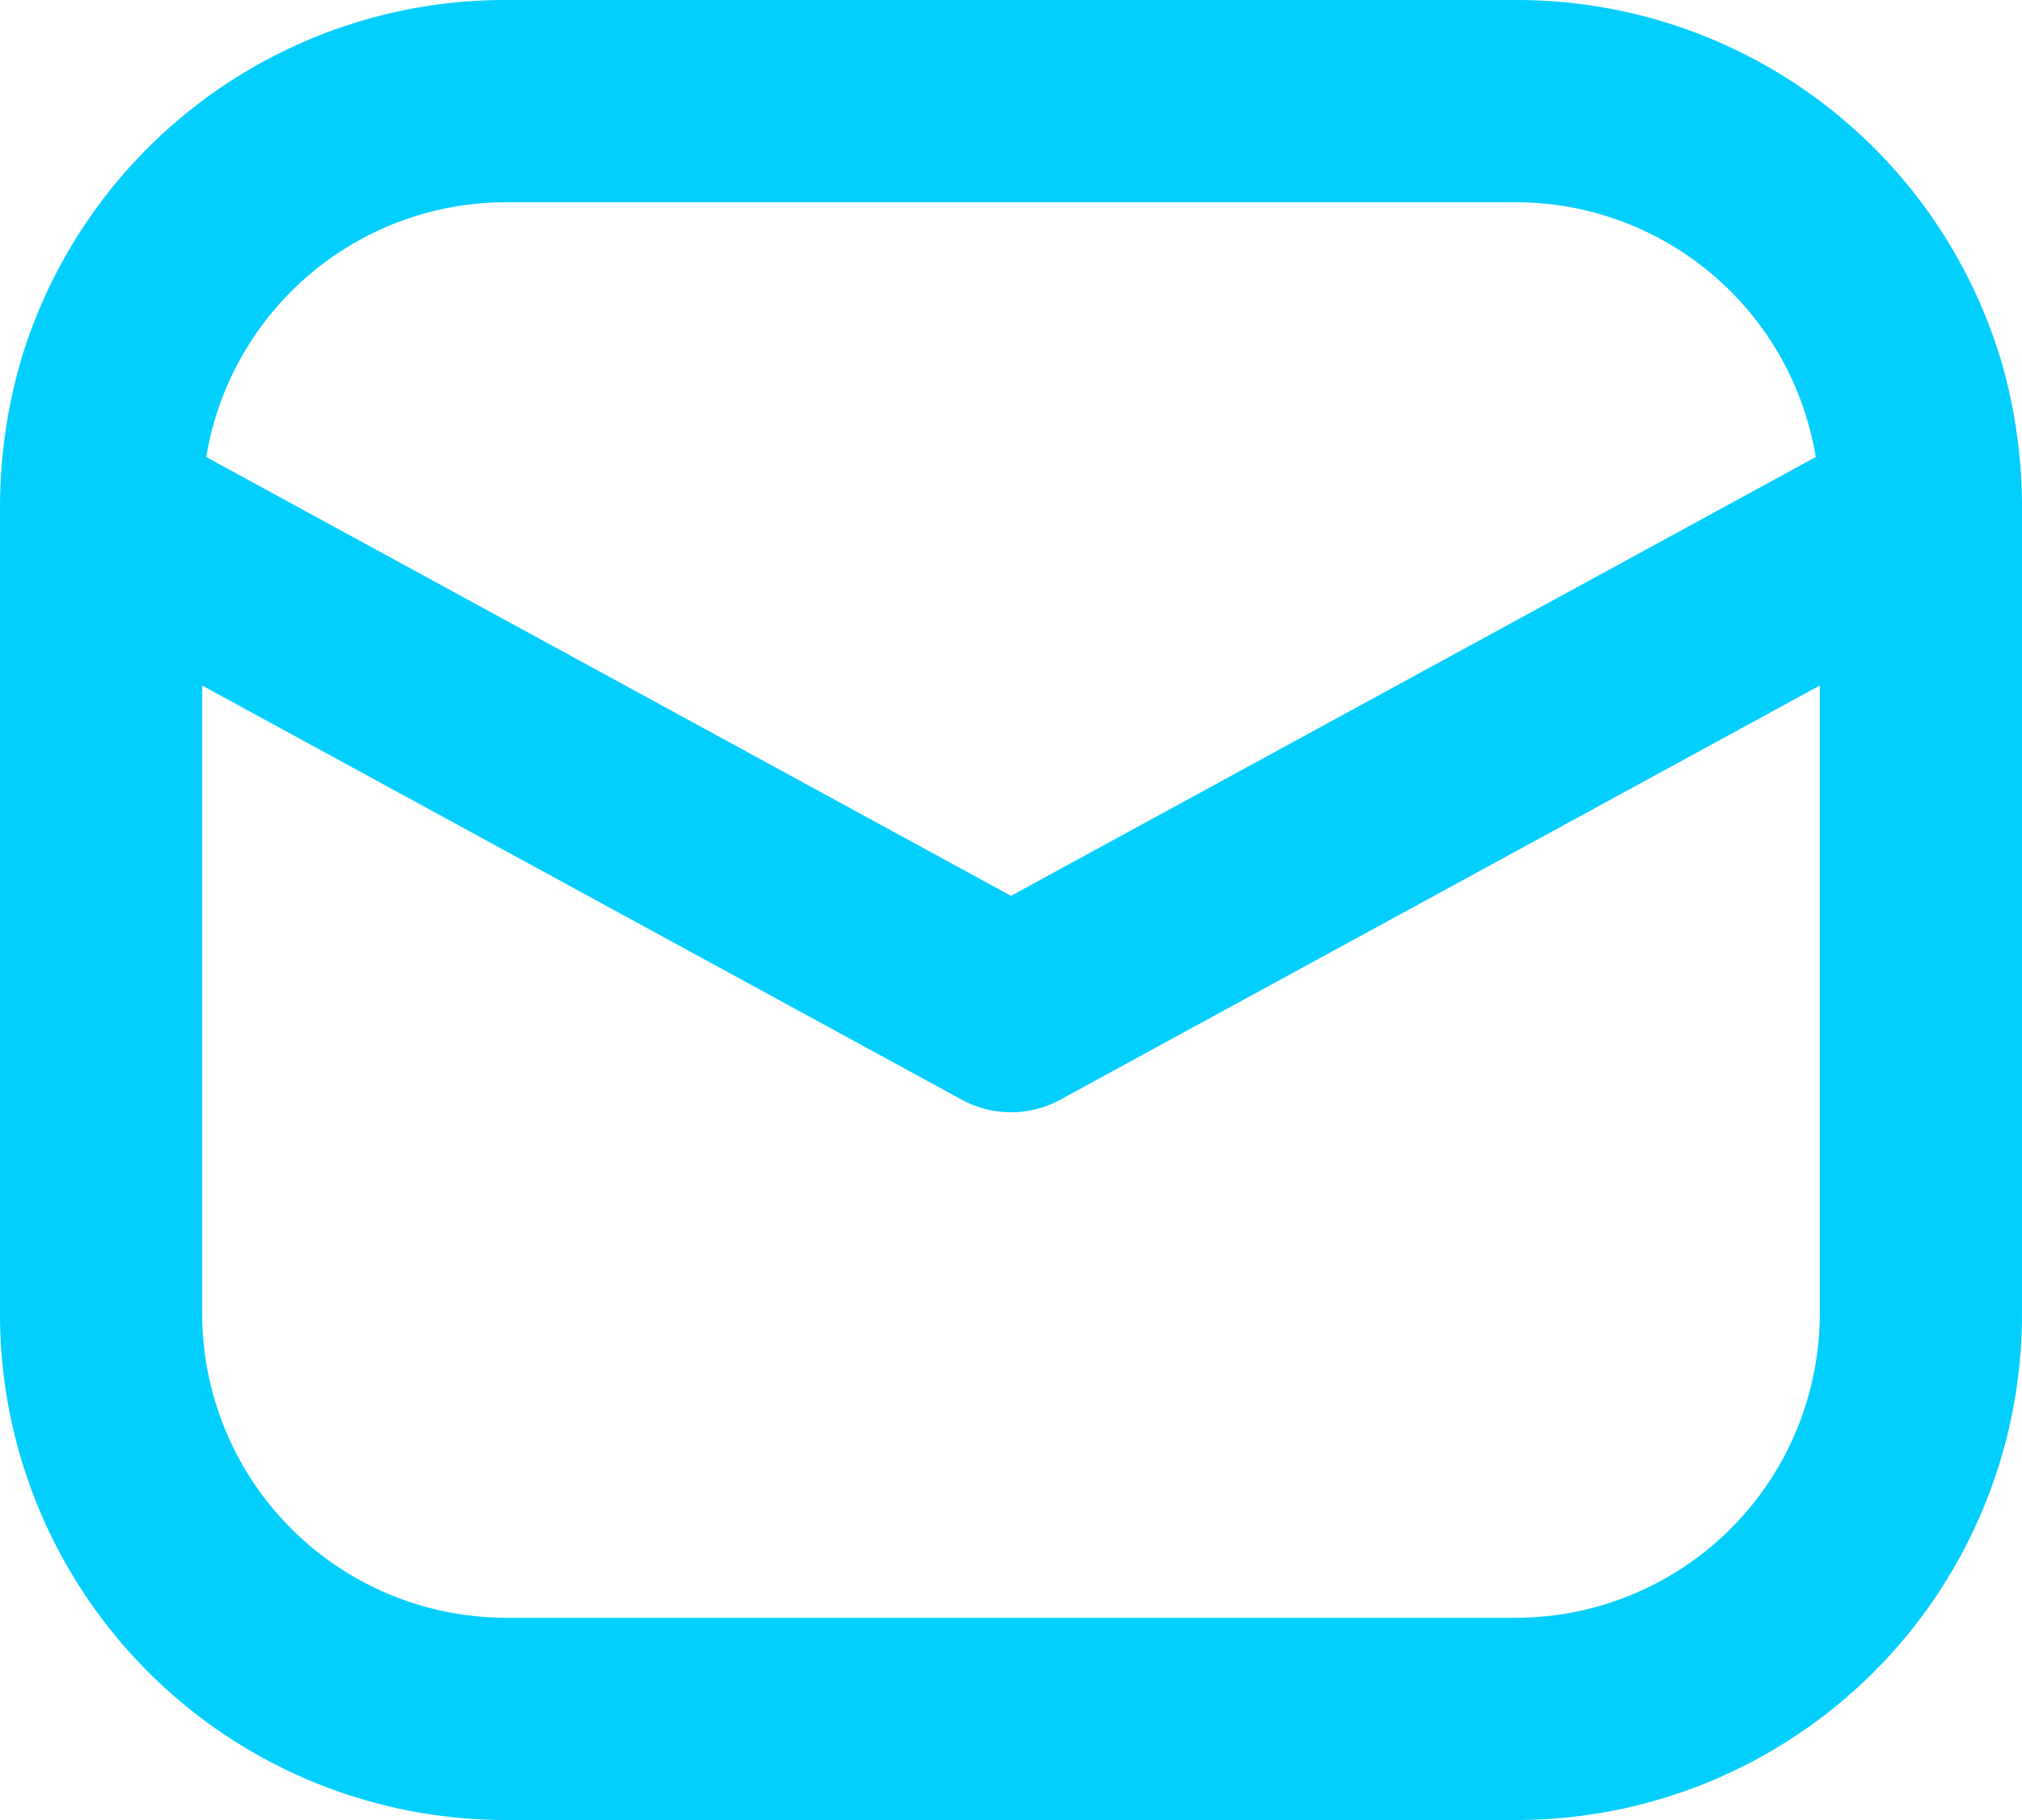 <svg xmlns="http://www.w3.org/2000/svg" width="57.334" height="51.601" viewBox="0 0 57.334 51.601">
  <g id="mail" transform="translate(0 -21.833)">
    <path id="Path_29430" data-name="Path 29430" d="M56.7,31.924A14.333,14.333,0,0,0,43,21.833H14.333A14.334,14.334,0,0,0,.631,31.924,14.9,14.9,0,0,0,0,36.167V59.1A14.339,14.339,0,0,0,14.333,73.434H43A14.339,14.339,0,0,0,57.334,59.1V36.167a14.9,14.9,0,0,0-.631-4.243Zm-42.37-4.357H43a8.624,8.624,0,0,1,8.485,7.224L28.667,47.232,5.848,34.791a8.624,8.624,0,0,1,8.485-7.224ZM51.6,59.1A8.625,8.625,0,0,1,43,67.7H14.333a8.625,8.625,0,0,1-8.6-8.6V41.269L27.291,53.023a2.918,2.918,0,0,0,2.752,0L51.6,41.269Z" transform="translate(0 0)" fill="#03cfff"/>
  </g>
</svg>
